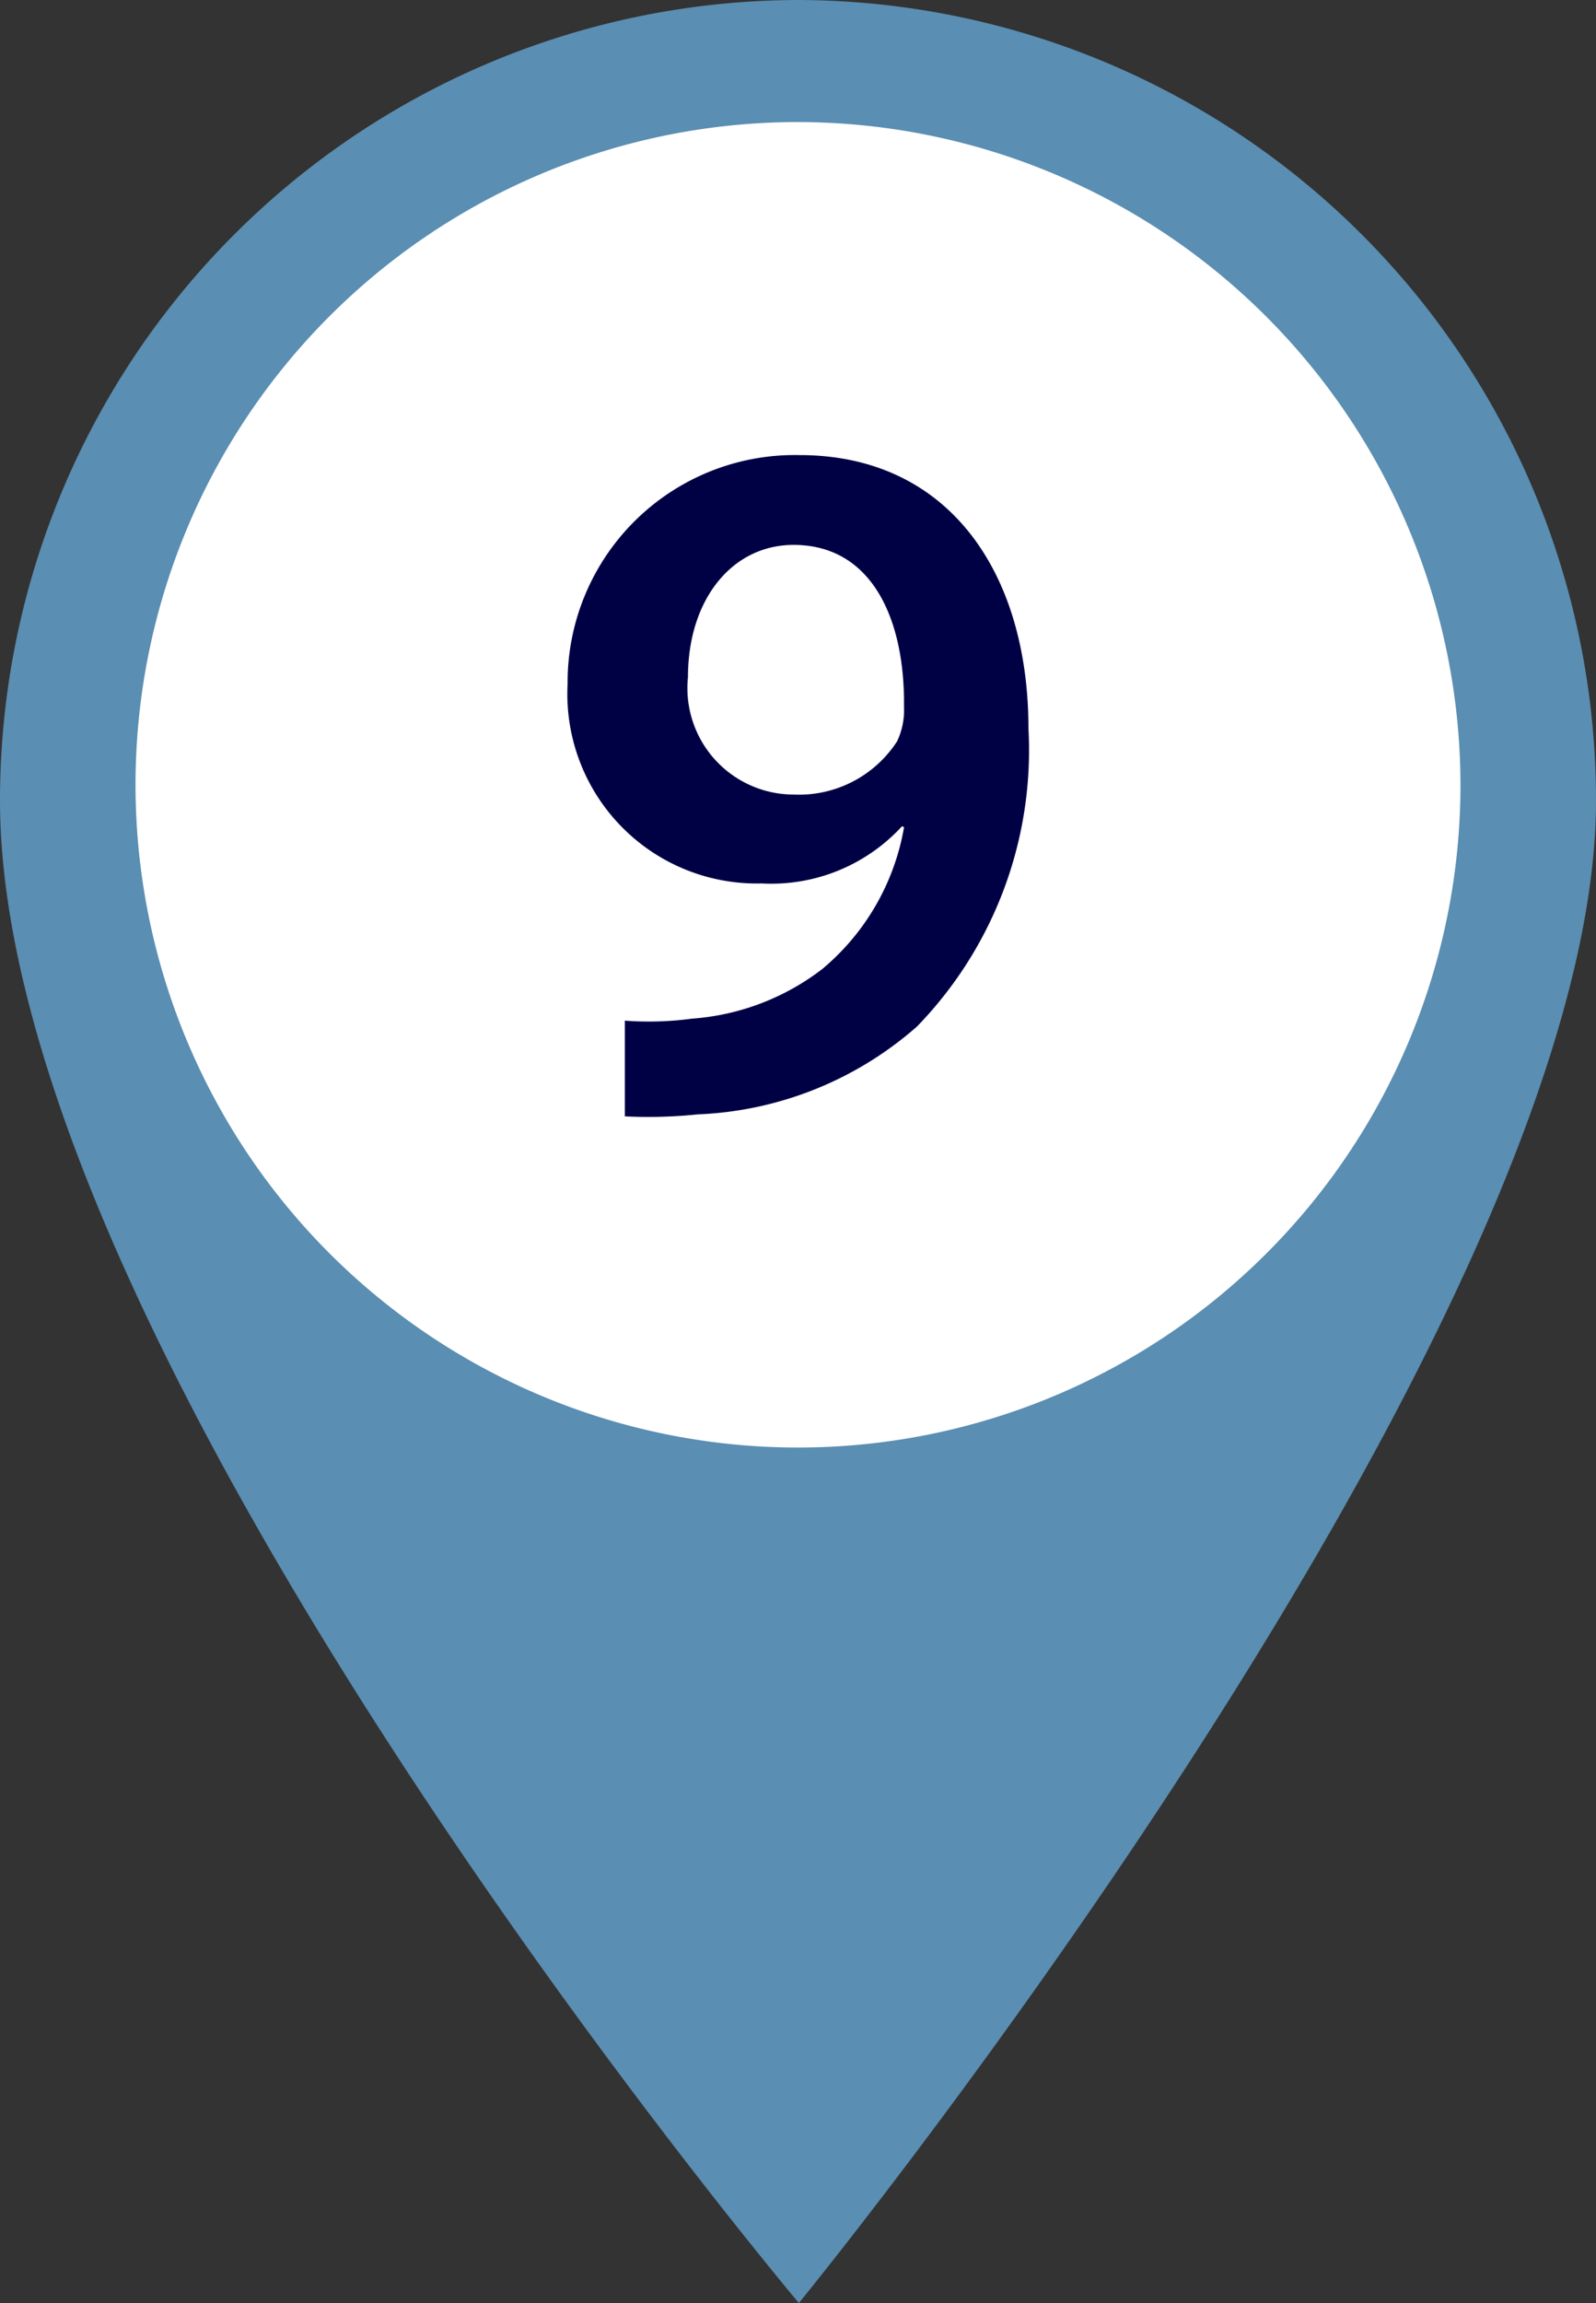 <svg id="Grupo_4566" data-name="Grupo 4566" xmlns="http://www.w3.org/2000/svg" width="36" height="51.927" viewBox="0 0 36 51.927">
  <rect x="0" y="0" width="36" height="51.927" fill="#333333" stroke="none"/>
  <path id="Caminho_20076" data-name="Caminho 20076" d="M18,0A18.045,18.045,0,0,0,0,18.05C0,30.558,18.02,51.927,18.02,51.927S36,29.945,36,18.05A18.045,18.045,0,0,0,18,0" transform="translate(0 0)" fill="#5a8eb2"/>
  <g id="Grupo_4553" data-name="Grupo 4553" transform="translate(3.057 2.752)">
    <path id="Caminho_20070" data-name="Caminho 20070" d="M30.8,15.808A14.943,14.943,0,1,1,15.857.822,14.966,14.966,0,0,1,30.8,15.808" transform="translate(-0.914 -0.822)" fill="#fff"/>
    <path id="Caminho_20064" data-name="Caminho 20064" d="M1.711,6.978a10.8,10.8,0,0,0,1.647-.045A7.966,7.966,0,0,0,8.3,4.953a8.94,8.94,0,0,0,2.515-6.721c0-3.516-1.8-6.164-5.163-6.164A5.125,5.125,0,0,0,.42-2.769,4.273,4.273,0,0,0,4.8,1.726,4,4,0,0,0,7.964.436l.045.022a5.349,5.349,0,0,1-1.847,3.2A5.464,5.464,0,0,1,3.224,4.775a7.254,7.254,0,0,1-1.513.045ZM5.516-5.907c1.78,0,2.515,1.691,2.492,3.65a1.639,1.639,0,0,1-.156.779,2.636,2.636,0,0,1-2.337,1.2A2.4,2.4,0,0,1,3.135-2.925C3.135-4.683,4.136-5.907,5.516-5.907Z" transform="translate(9.326 15.441)" fill="#000045"/>
  </g>
</svg>
